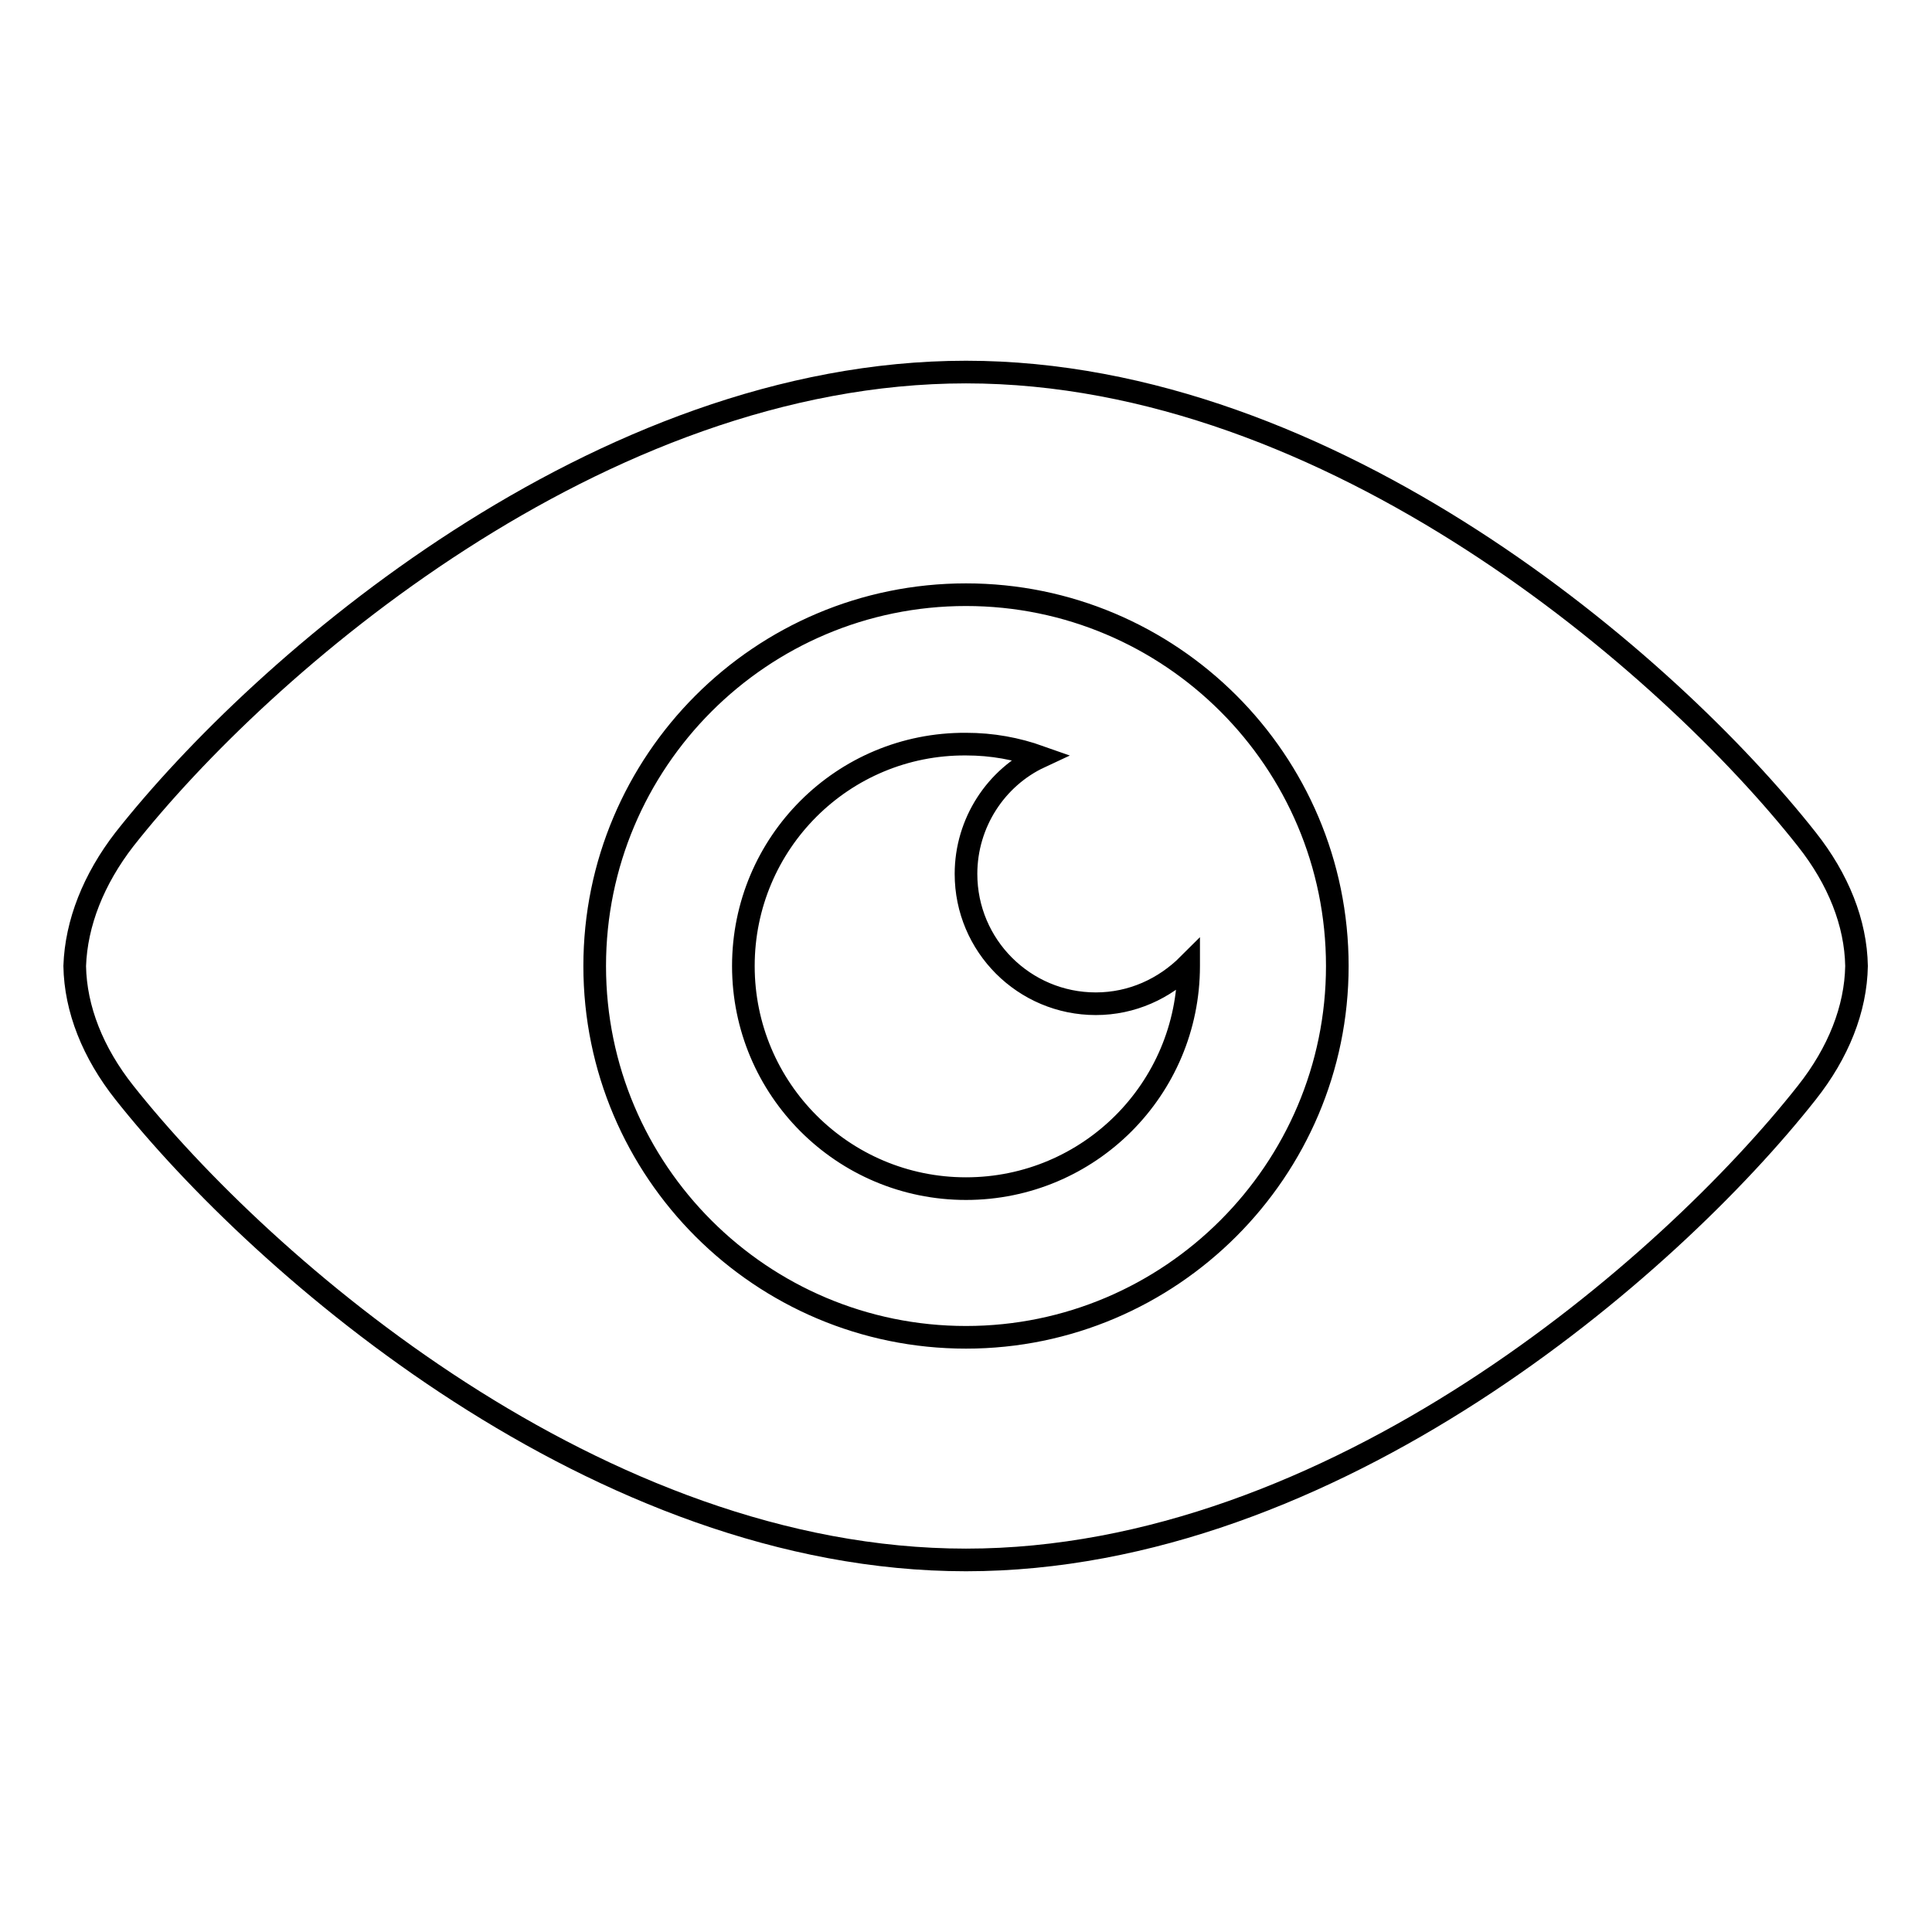 <?xml version="1.0" encoding="utf-8"?>
<!-- Svg Vector Icons : http://www.onlinewebfonts.com/icon -->
<!DOCTYPE svg PUBLIC "-//W3C//DTD SVG 1.1//EN" "http://www.w3.org/Graphics/SVG/1.1/DTD/svg11.dtd">
<svg version="1.1" xmlns="http://www.w3.org/2000/svg" xmlns:xlink="http://www.w3.org/1999/xlink" x="0px" y="0px" viewBox="0 0 256 256" enable-background="new 0 0 256 256" xml:space="preserve">
<g><g><g><path stroke-width="3" fill-opacity="0" stroke="#000000"  d="M98.5,128c0,16.3,13.2,29.5,29.5,29.5c16.3,0,29.5-13.2,29.5-29.5v-0.2c-3.2,3.2-7.5,5.2-12.3,5.2c-9.5,0-17.2-7.7-17.2-17.2c0-6.8,4-12.8,9.8-15.5c-3.1-1.1-6.3-1.7-9.8-1.7C111.7,98.5,98.5,111.7,98.5,128L98.5,128z M239.4,111.2C221.1,88,176.5,49.3,128,49.3c-48.6,0-93.2,38.7-111.5,61.9c-4.1,5.3-6.4,11.1-6.6,16.8c0.1,5.7,2.4,11.5,6.6,16.8C34.9,168,79.4,206.7,128,206.7s93.1-38.7,111.4-61.9c4.2-5.3,6.5-11.1,6.6-16.8C245.9,122.3,243.6,116.5,239.4,111.2L239.4,111.2z M128,177.2c-27.1,0-49.2-22-49.2-49.2c0-27.1,22-49.2,49.2-49.2c27.1,0,49.2,22,49.2,49.2C177.2,155.1,155.1,177.2,128,177.2z"/></g></g></g>
</svg>